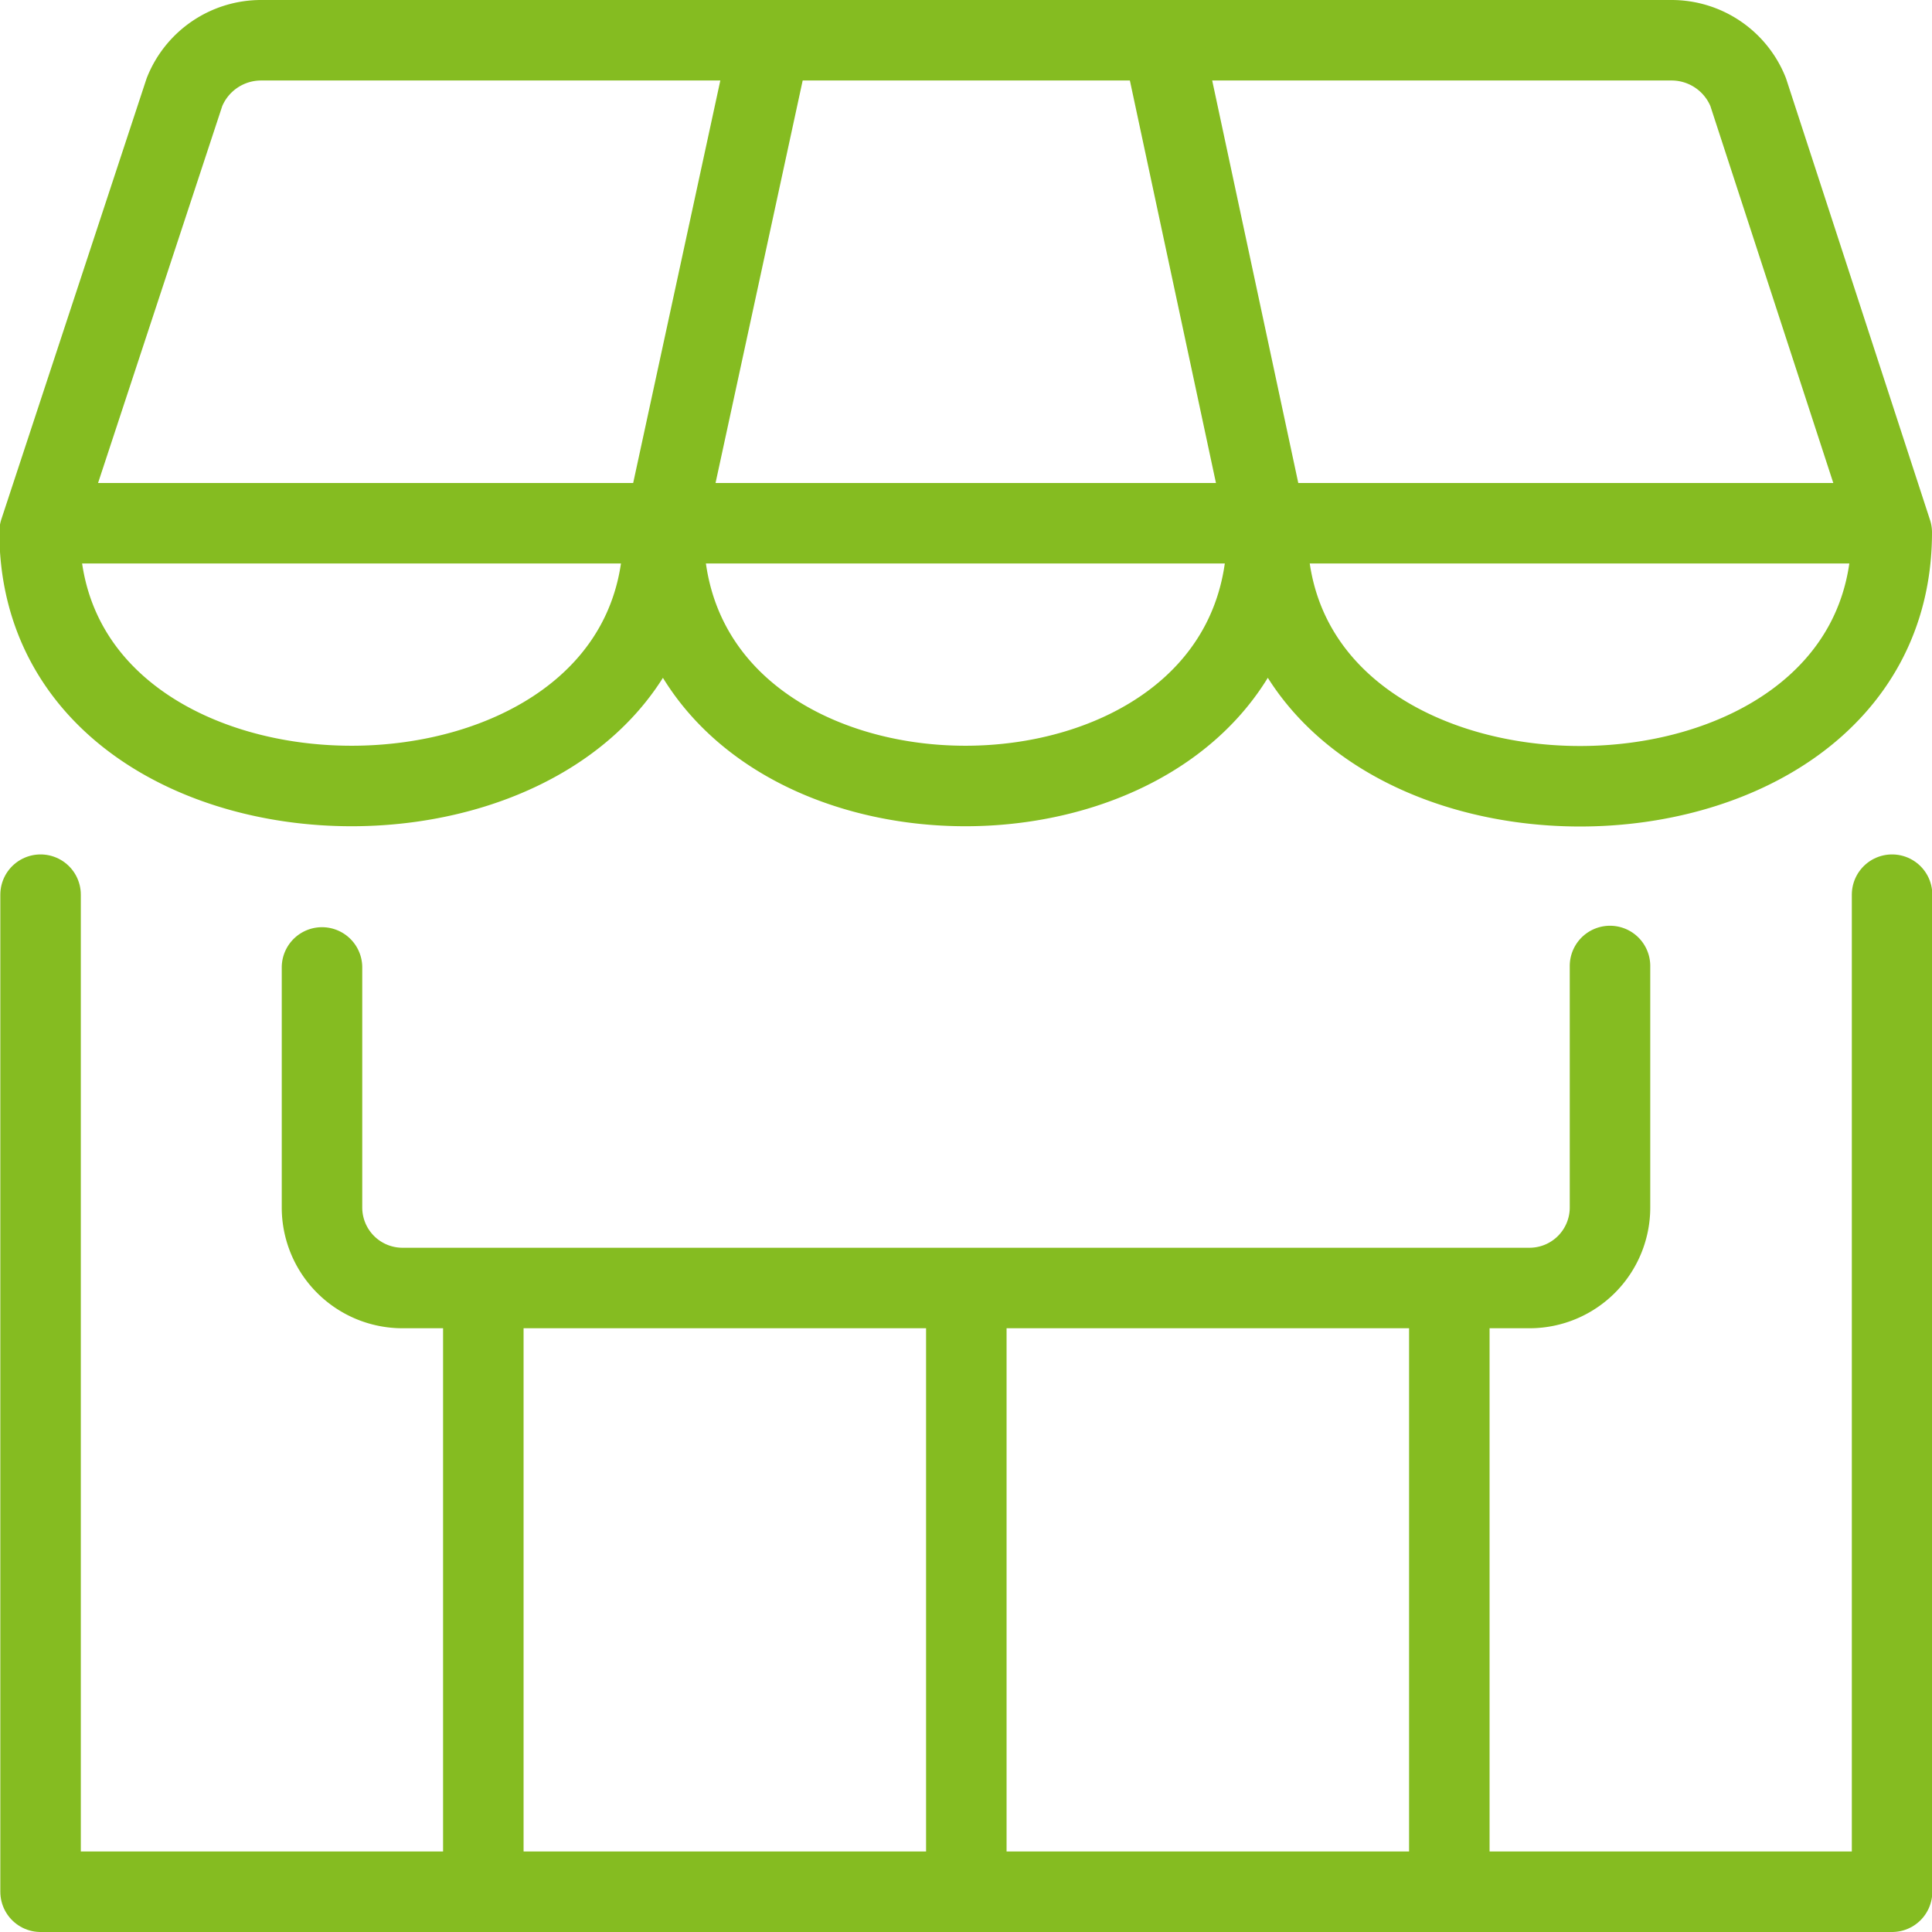 <svg xmlns="http://www.w3.org/2000/svg" viewBox="0 0 24 24" id="Carnival-Shop--Streamline-Ultimate" height="24" width="24"><desc>Carnival Shop Streamline Icon: https://streamlinehq.com</desc><defs></defs><title>carnival-shop</title><path d="m0.504 11.114 0 12.386 23 0 0 -12.386" fill="none" stroke="#85bc21" stroke-linecap="round" stroke-linejoin="round" stroke-width="1"></path><path d="M4 12.018V15a1 1 0 0 0 1 1h14a1 1 0 0 0 1 -1v-3" fill="none" stroke="#85bc21" stroke-linecap="round" stroke-linejoin="round" stroke-width="1"></path><path d="M8.246 6.606 9.564 0.518" fill="none" stroke="#85bc21" stroke-linecap="round" stroke-linejoin="round" stroke-width="1"></path><path d="M2.292 1.143A1.025 1.025 0 0 1 3.242 0.5h17.524a1.025 1.025 0 0 1 0.95 0.643L23.5 6.614c0 4.211 -7.758 4.2 -7.758 -0.008 0 4.211 -7.5 4.21 -7.5 0 0 4.211 -7.75 4.21 -7.75 0Z" fill="none" stroke="#85bc21" stroke-linecap="round" stroke-linejoin="round" stroke-width="1"></path><path d="M15.746 6.606 14.444 0.518" fill="none" stroke="#85bc21" stroke-linecap="round" stroke-linejoin="round" stroke-width="1"></path><path d="m6.004 16.224 0 7.086" fill="none" stroke="#85bc21" stroke-linecap="round" stroke-linejoin="round" stroke-width="1"></path><path d="m18.004 16.224 0 7.086" fill="none" stroke="#85bc21" stroke-linecap="round" stroke-linejoin="round" stroke-width="1"></path><path d="m12.004 16.224 0 7.086" fill="none" stroke="#85bc21" stroke-linecap="round" stroke-linejoin="round" stroke-width="1"></path><path d="m0.743 6.5 22.513 0" fill="none" stroke="#85bc21" stroke-linecap="round" stroke-linejoin="round" stroke-width="1"></path></svg>